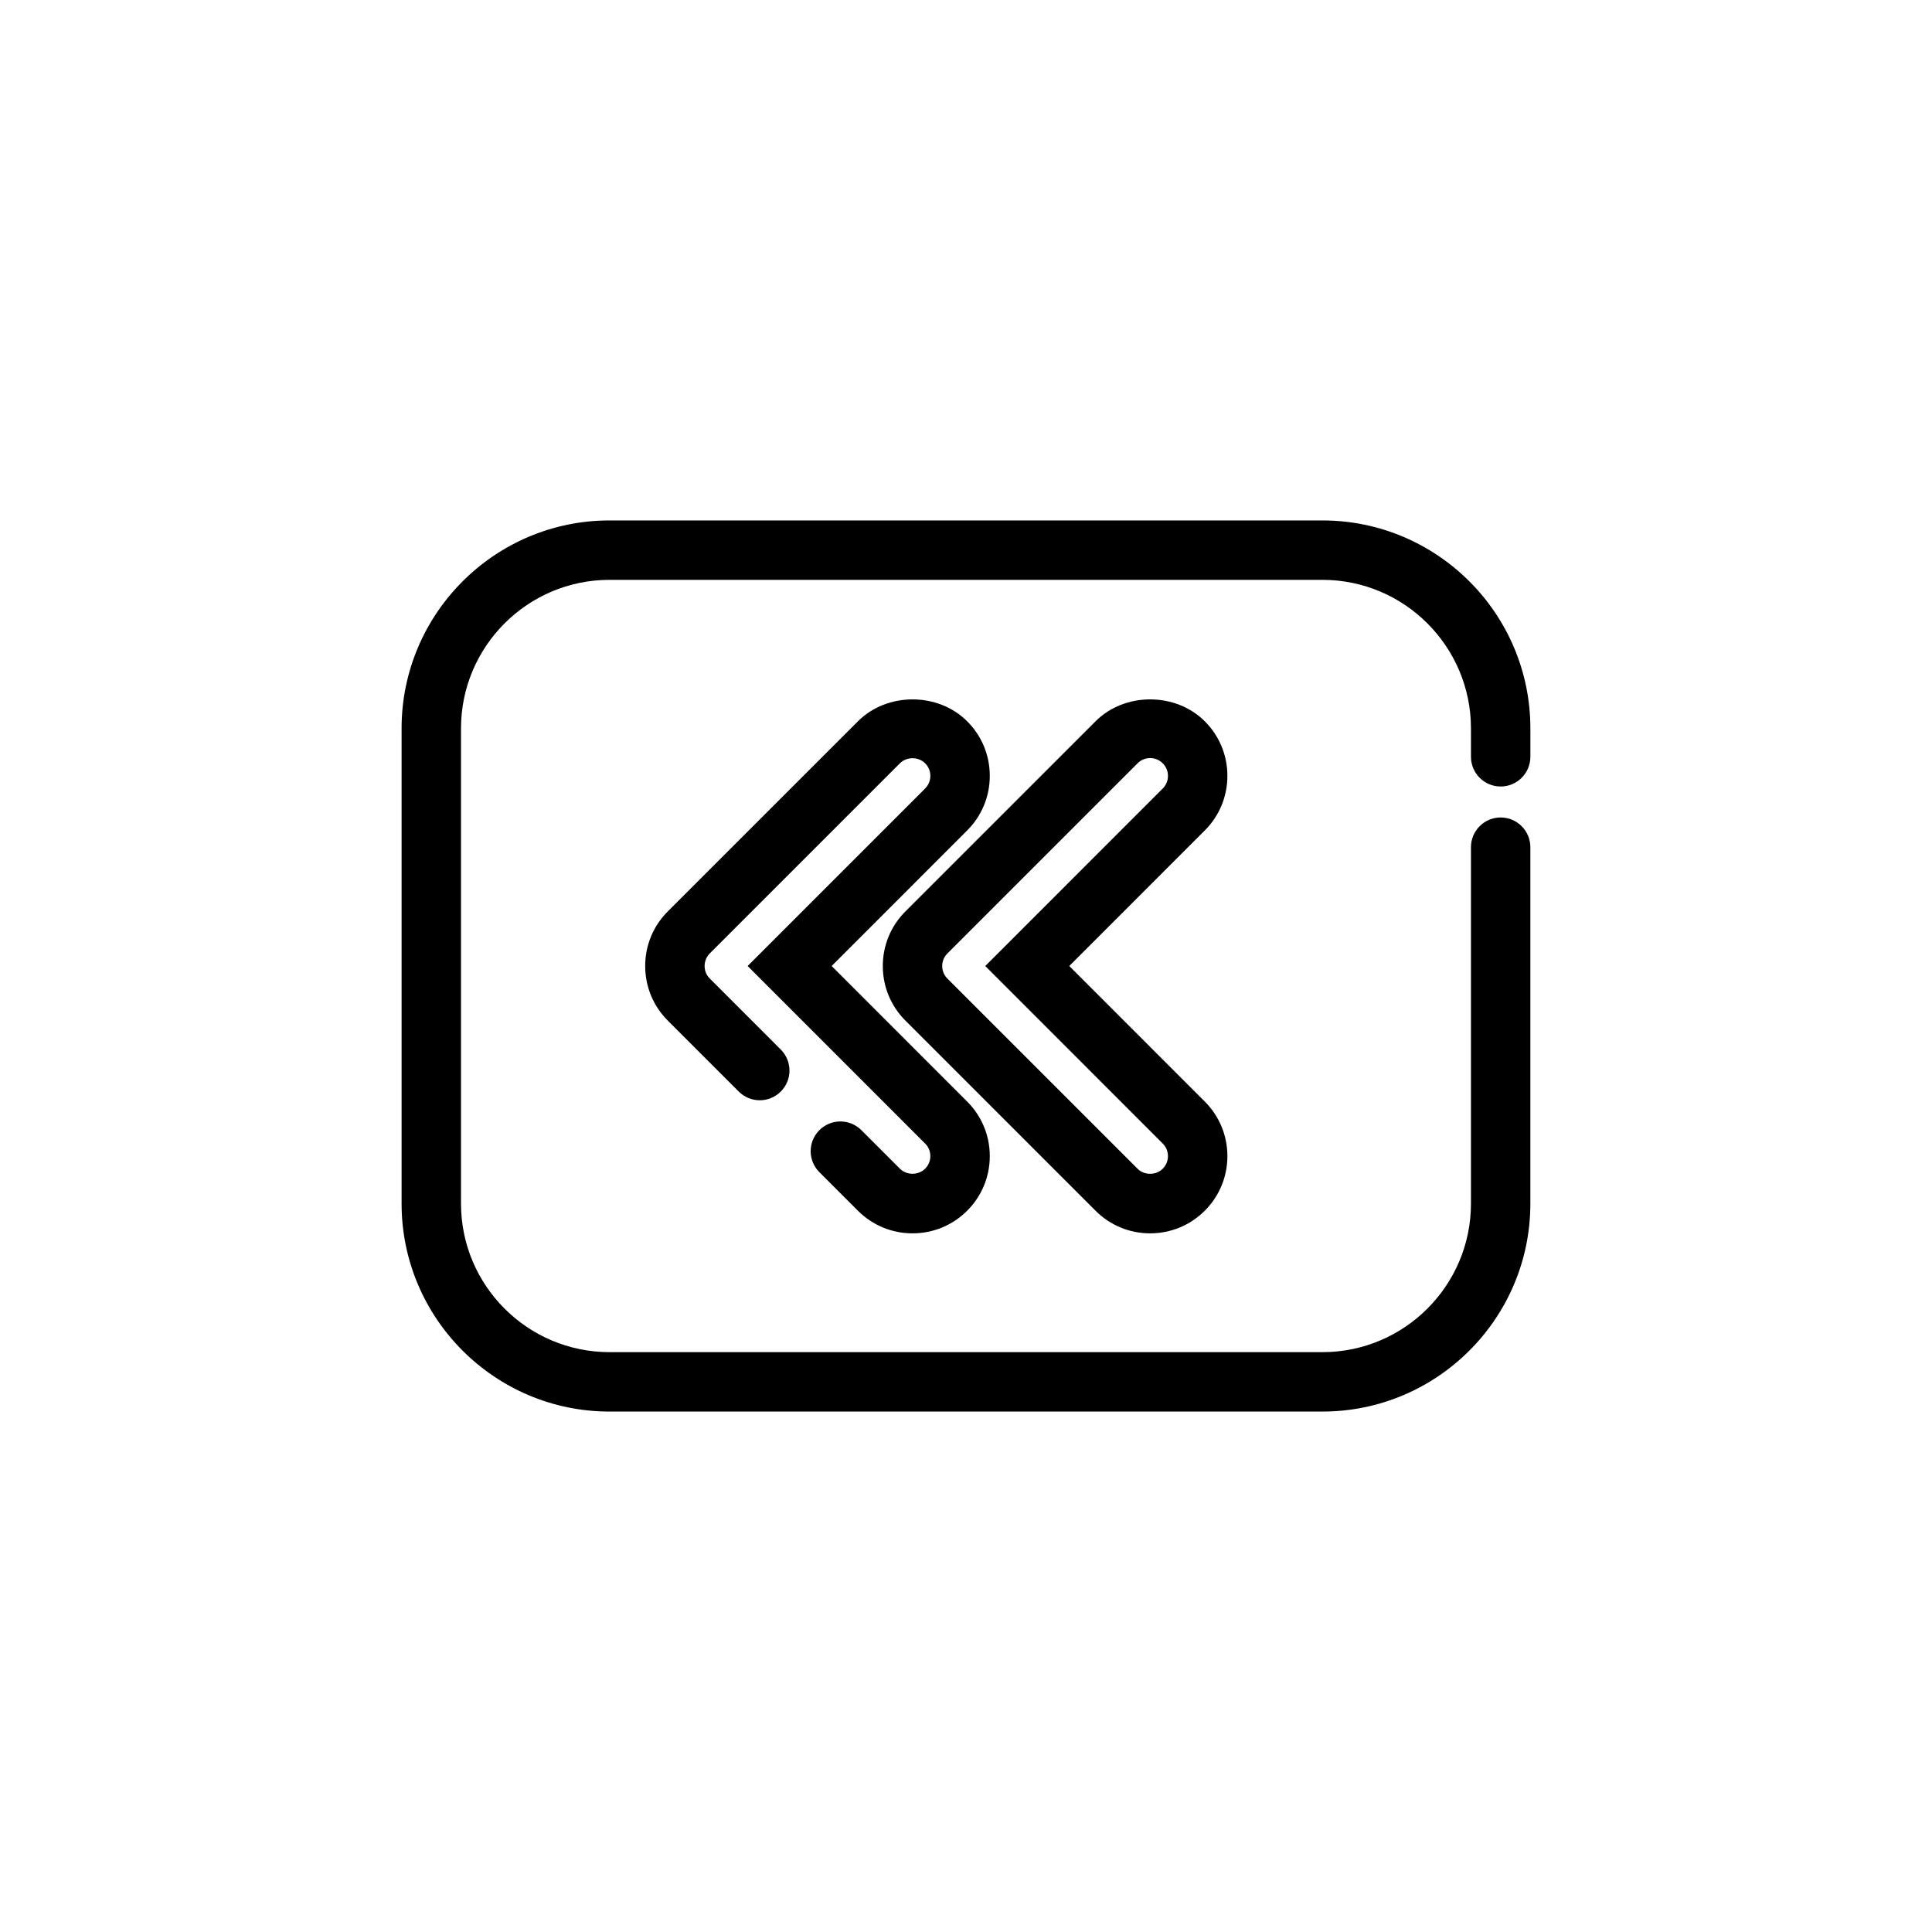 <?xml version="1.0" encoding="UTF-8"?>
<!-- Uploaded to: ICON Repo, www.svgrepo.com, Generator: ICON Repo Mixer Tools -->
<svg fill="#000000" width="800px" height="800px" version="1.1" viewBox="144 144 512 512" xmlns="http://www.w3.org/2000/svg">
 <g>
  <path d="m494.46 518.08h-188.93c-30.387 0-55.105-24.719-55.105-55.105v-125.95c0-30.387 24.719-55.105 55.105-55.105h188.93c30.387 0 55.105 24.719 55.105 55.105v7.535c0 4.344-3.527 7.871-7.871 7.871s-7.871-3.527-7.871-7.871l-0.004-7.535c0-21.703-17.656-39.359-39.359-39.359h-188.93c-21.703 0-39.359 17.656-39.359 39.359v125.95c0 21.703 17.656 39.359 39.359 39.359h188.93c21.703 0 39.359-17.656 39.359-39.359v-94.465c0-4.344 3.527-7.871 7.871-7.871s7.871 3.527 7.871 7.871v94.465c0 30.383-24.719 55.102-55.105 55.102z"/>
  <path d="m448.8 470.85c-5.473 0-10.613-2.133-14.477-6l-50.375-50.375c-3.863-3.863-5.996-9.004-5.996-14.473 0-5.473 2.133-10.613 6-14.477l50.383-50.375c7.715-7.738 21.215-7.738 28.945 0 3.863 3.856 5.992 8.996 5.992 14.469 0 5.465-2.133 10.605-6 14.469l-35.906 35.914 35.906 35.914c3.863 3.863 6 9.004 6 14.469 0 5.473-2.133 10.613-6 14.477-3.859 3.856-9 5.988-14.473 5.988zm0-125.95c-1.258 0-2.449 0.488-3.328 1.379l-50.383 50.383c-0.898 0.895-1.395 2.082-1.395 3.344 0 1.258 0.488 2.449 1.387 3.336l50.383 50.383c1.785 1.793 4.894 1.785 6.676 0 0.887-0.891 1.383-2.078 1.383-3.34 0-1.258-0.488-2.449-1.387-3.336l-47.031-47.043 47.035-47.043c0.887-0.891 1.383-2.078 1.383-3.34 0-1.258-0.488-2.449-1.387-3.336-0.887-0.898-2.074-1.387-3.336-1.387z"/>
  <path d="m385.83 470.85c-5.473 0-10.613-2.133-14.477-6l-10.211-10.211c-3.078-3.078-3.078-8.055 0-11.133s8.055-3.078 11.133 0l10.211 10.211c1.785 1.793 4.894 1.785 6.676 0 0.895-0.887 1.391-2.074 1.391-3.336 0-1.258-0.488-2.449-1.387-3.336l-47.031-47.043 47.035-47.043c0.887-0.891 1.383-2.078 1.383-3.34 0-1.258-0.488-2.449-1.387-3.336-1.777-1.793-4.894-1.785-6.676-0.008l-50.383 50.383c-0.887 0.895-1.379 2.082-1.379 3.344 0 1.258 0.488 2.449 1.387 3.336l18.797 18.805c3.078 3.078 3.078 8.062 0 11.133-3.078 3.078-8.055 3.078-11.133 0l-18.797-18.797c-3.867-3.867-6-9.008-6-14.477 0-5.473 2.133-10.613 6-14.477l50.383-50.375c7.715-7.738 21.215-7.738 28.945 0 3.863 3.856 5.992 8.996 5.992 14.469 0 5.465-2.133 10.605-6 14.469l-35.906 35.914 35.906 35.914c3.863 3.863 6 9.004 6 14.469 0 5.473-2.133 10.613-6 14.477-3.859 3.856-9 5.988-14.473 5.988z"/>
 </g>
</svg>